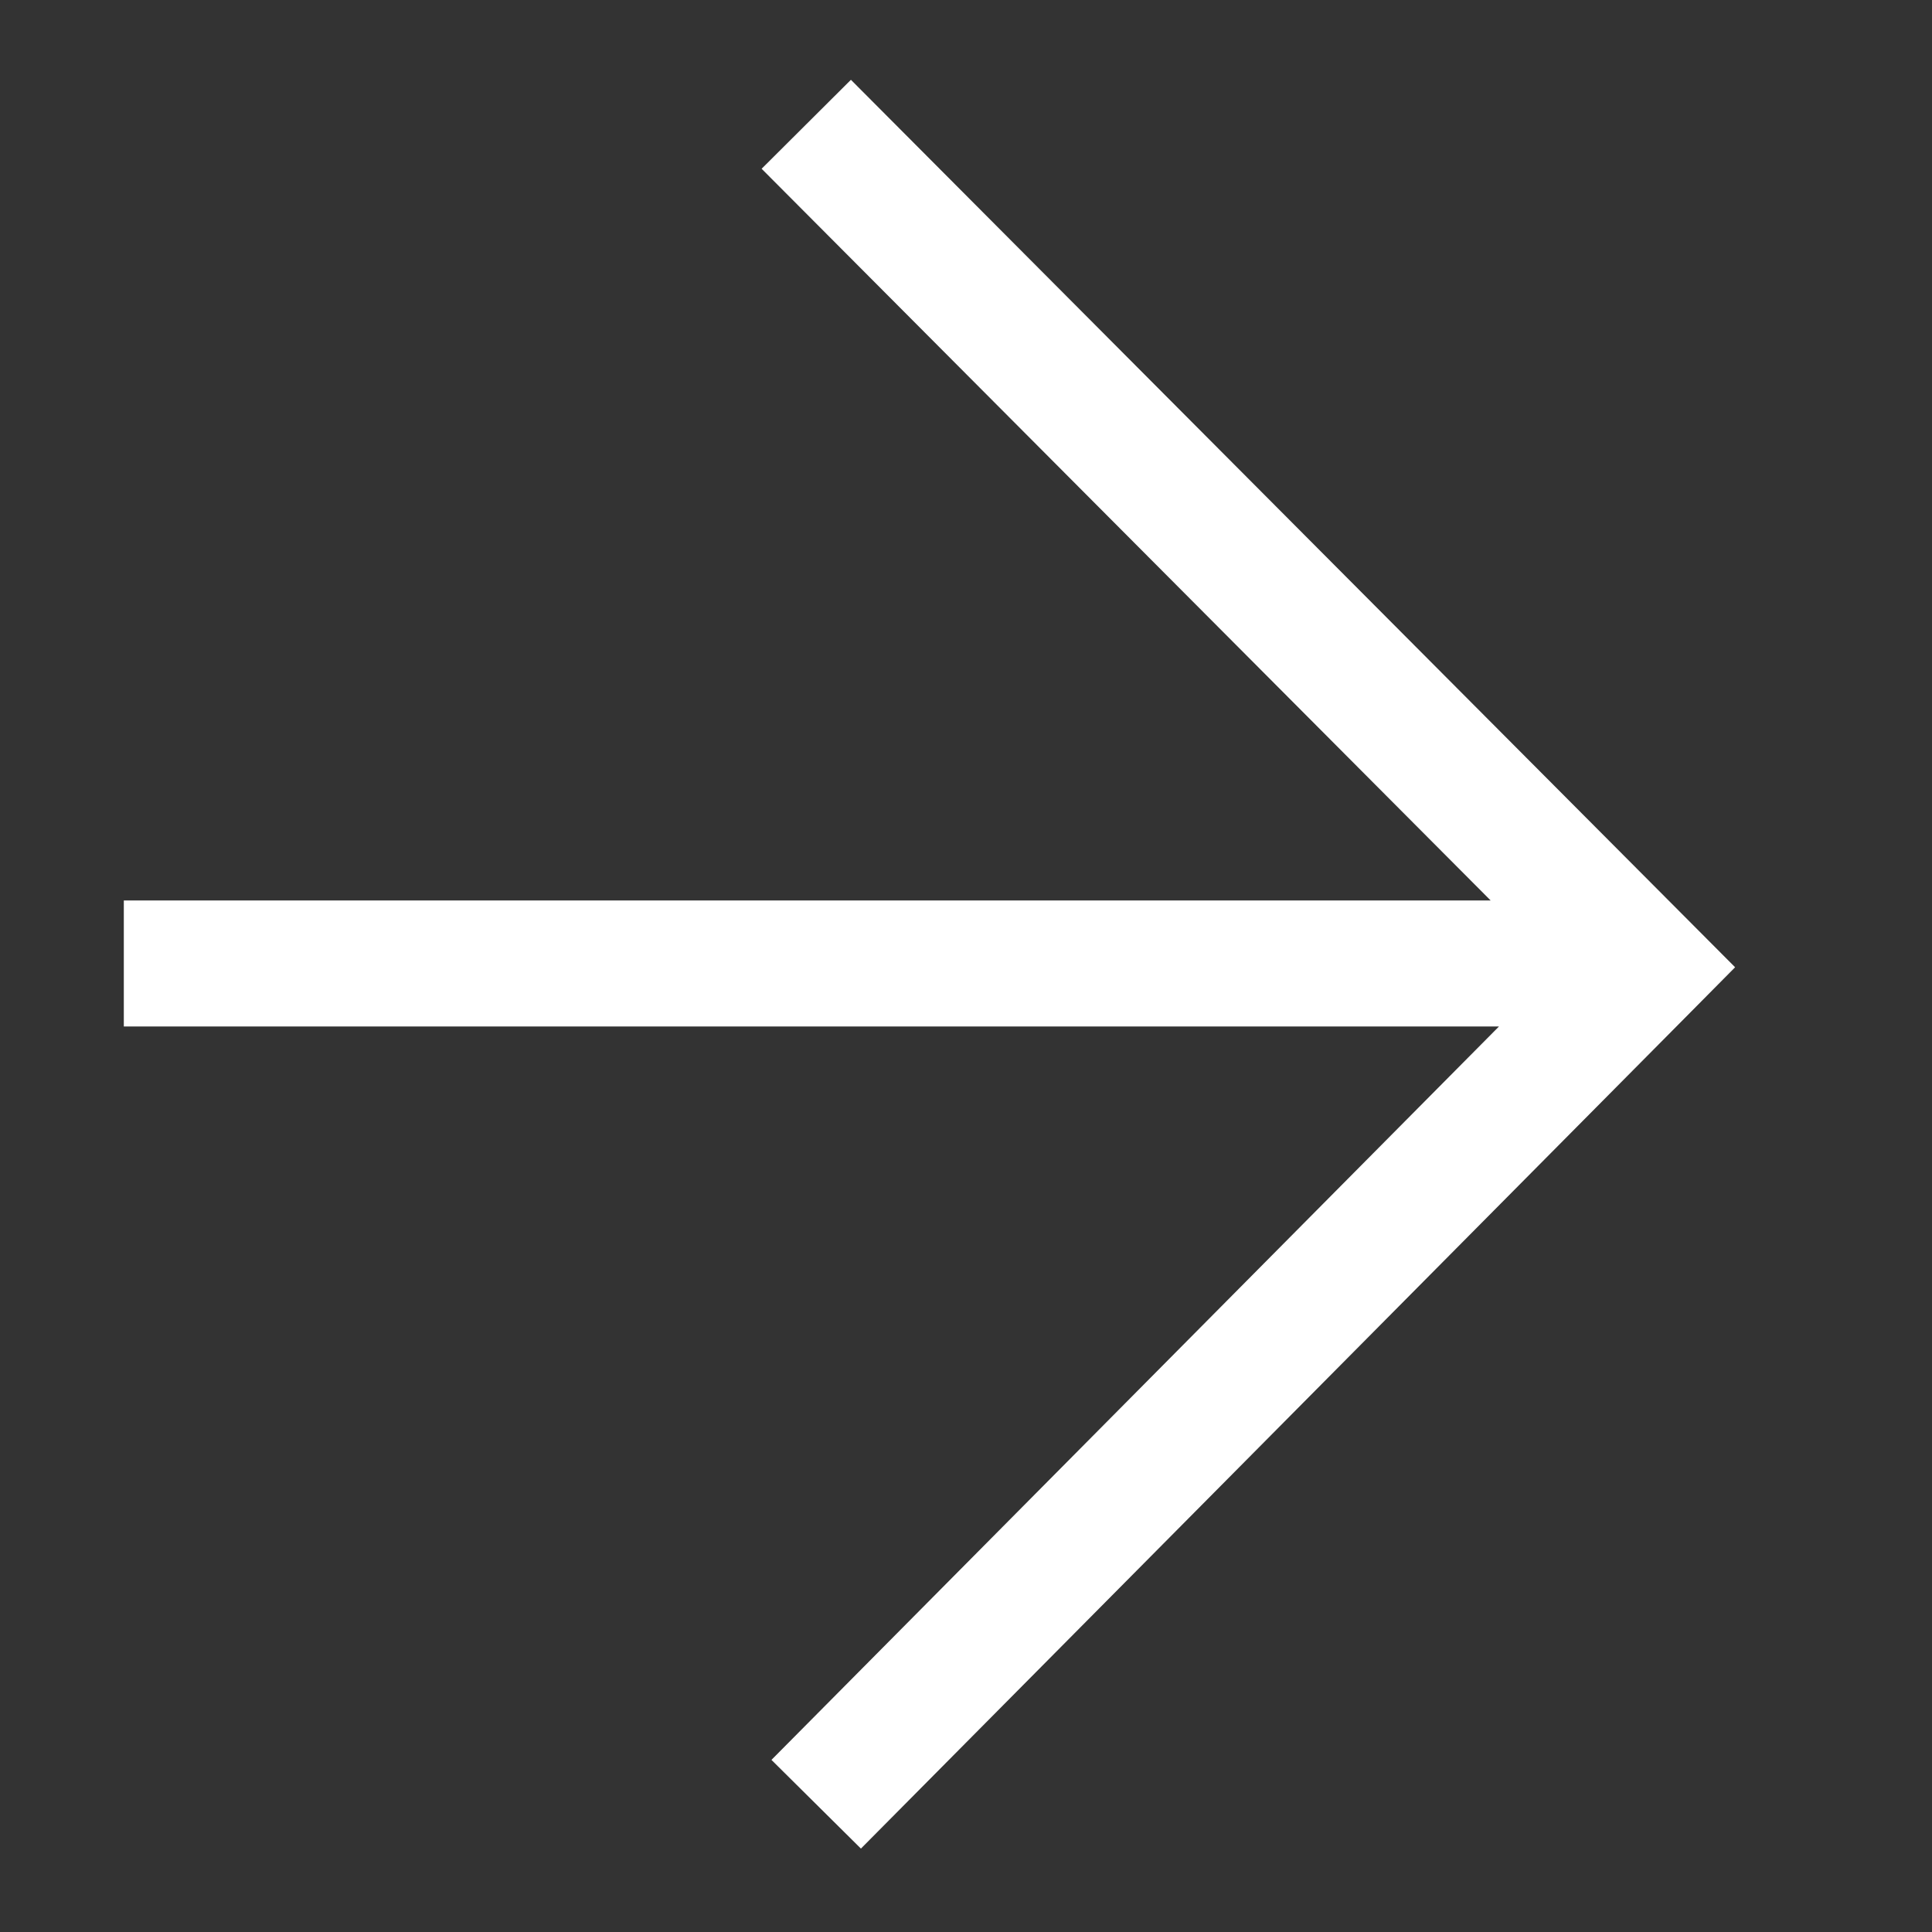<?xml version="1.0" encoding="UTF-8"?> <svg xmlns="http://www.w3.org/2000/svg" width="23" height="23" viewBox="0 0 23 23" fill="none"><rect x="0" y="0" width="23" height="23" fill="#333333" stroke="none"/><g clip-path="url(#clip0_2154_5717)"><path fill-rule="evenodd" clip-rule="evenodd" d="M20.13 10.987L20.656 11.515L20.131 12.045L10.249 22.007L9.184 20.951L17.845 12.22L1.474 12.22V10.72L17.746 10.72L9.067 2.009L10.13 0.95L20.13 10.987Z" fill="white"></path></g><defs><clipPath id="clip0_2154_5717"><rect width="22.5" height="22.5" fill="white" transform="translate(0 0.5)"></rect></clipPath></defs></svg> 
